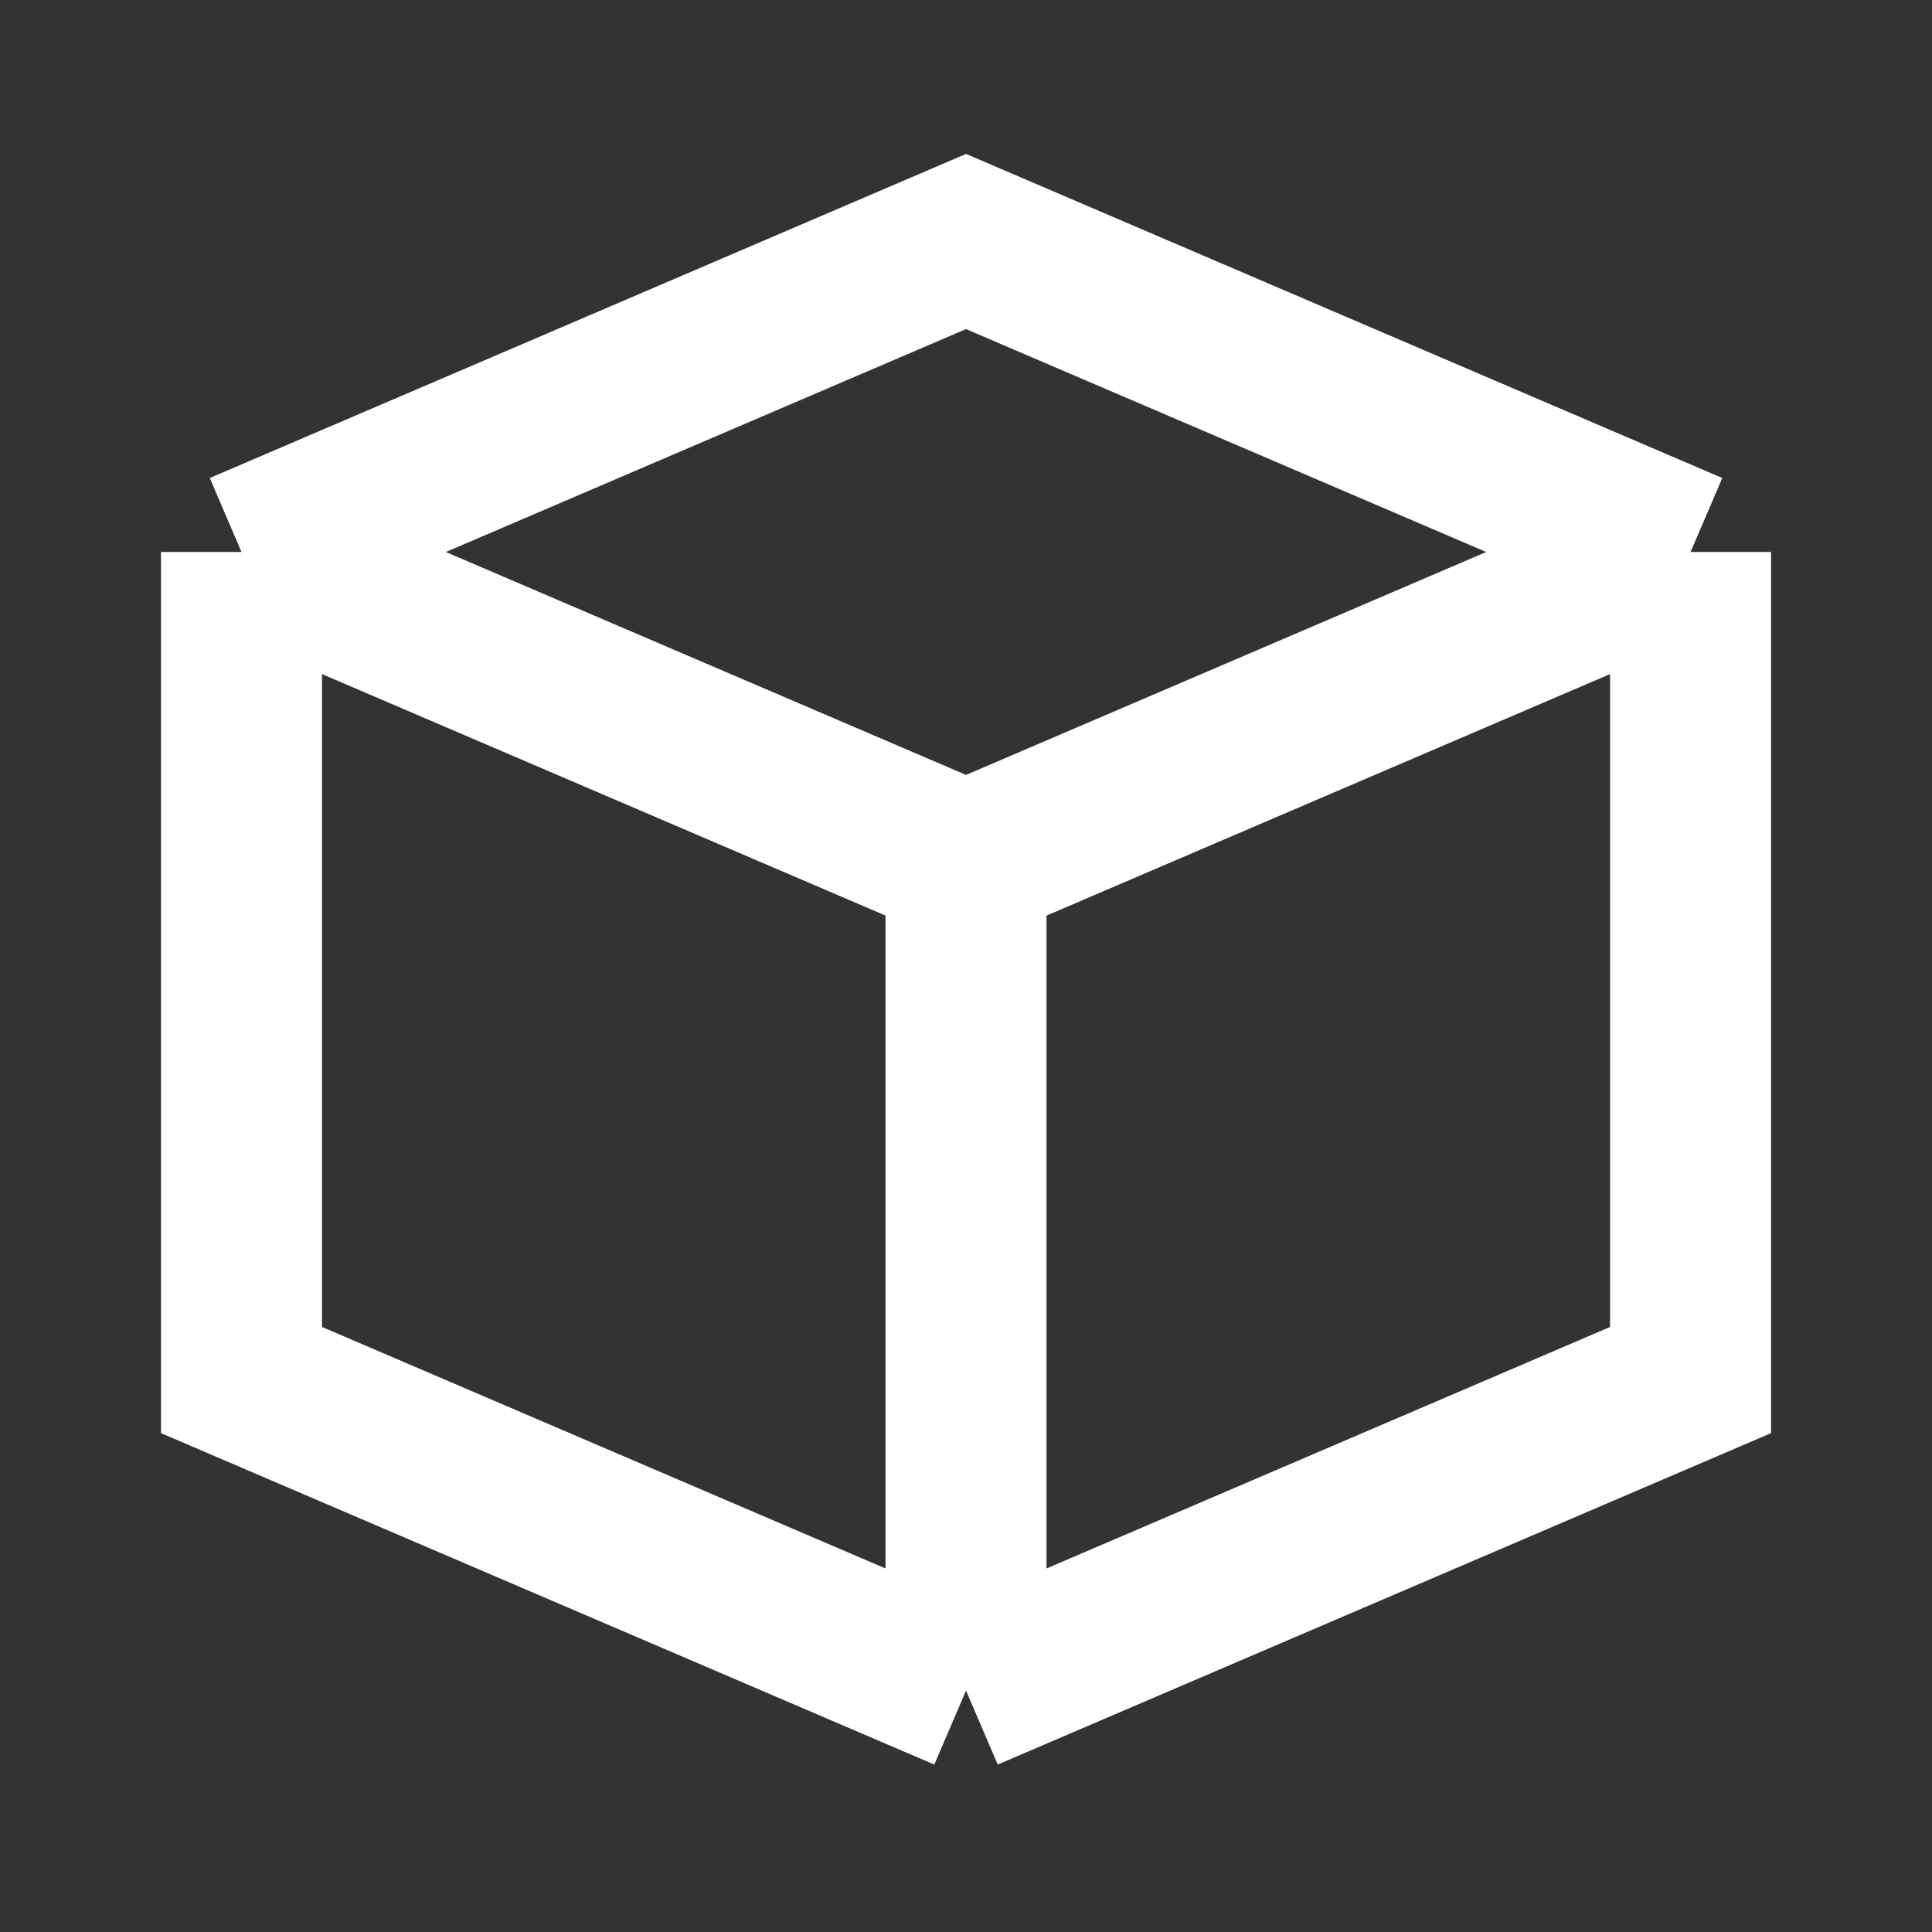 <svg xmlns="http://www.w3.org/2000/svg" xmlns:xlink="http://www.w3.org/1999/xlink" width="24" height="24" viewBox="0,0,256,256"><rect x="0" y="0" width="256" height="256" fill="#333333" stroke="none"/><g fill="none" fill-rule="nonzero" stroke="#ffffff" stroke-width="2" stroke-linecap="butt" stroke-linejoin="miter" stroke-miterlimit="10" stroke-dasharray="" stroke-dashoffset="0" font-family="none" font-weight="none" font-size="none" text-anchor="none" style="mix-blend-mode: normal"><g transform="scale(10.667,10.667)"><path d="M12,21l9,-3.857v-10.286M12,21l-9,-3.857v-10.286M12,21v-10.286M21,6.857l-9,-3.857l-9,3.857M21,6.857l-9,3.857M3,6.857l9,3.857"></path></g></g></svg>